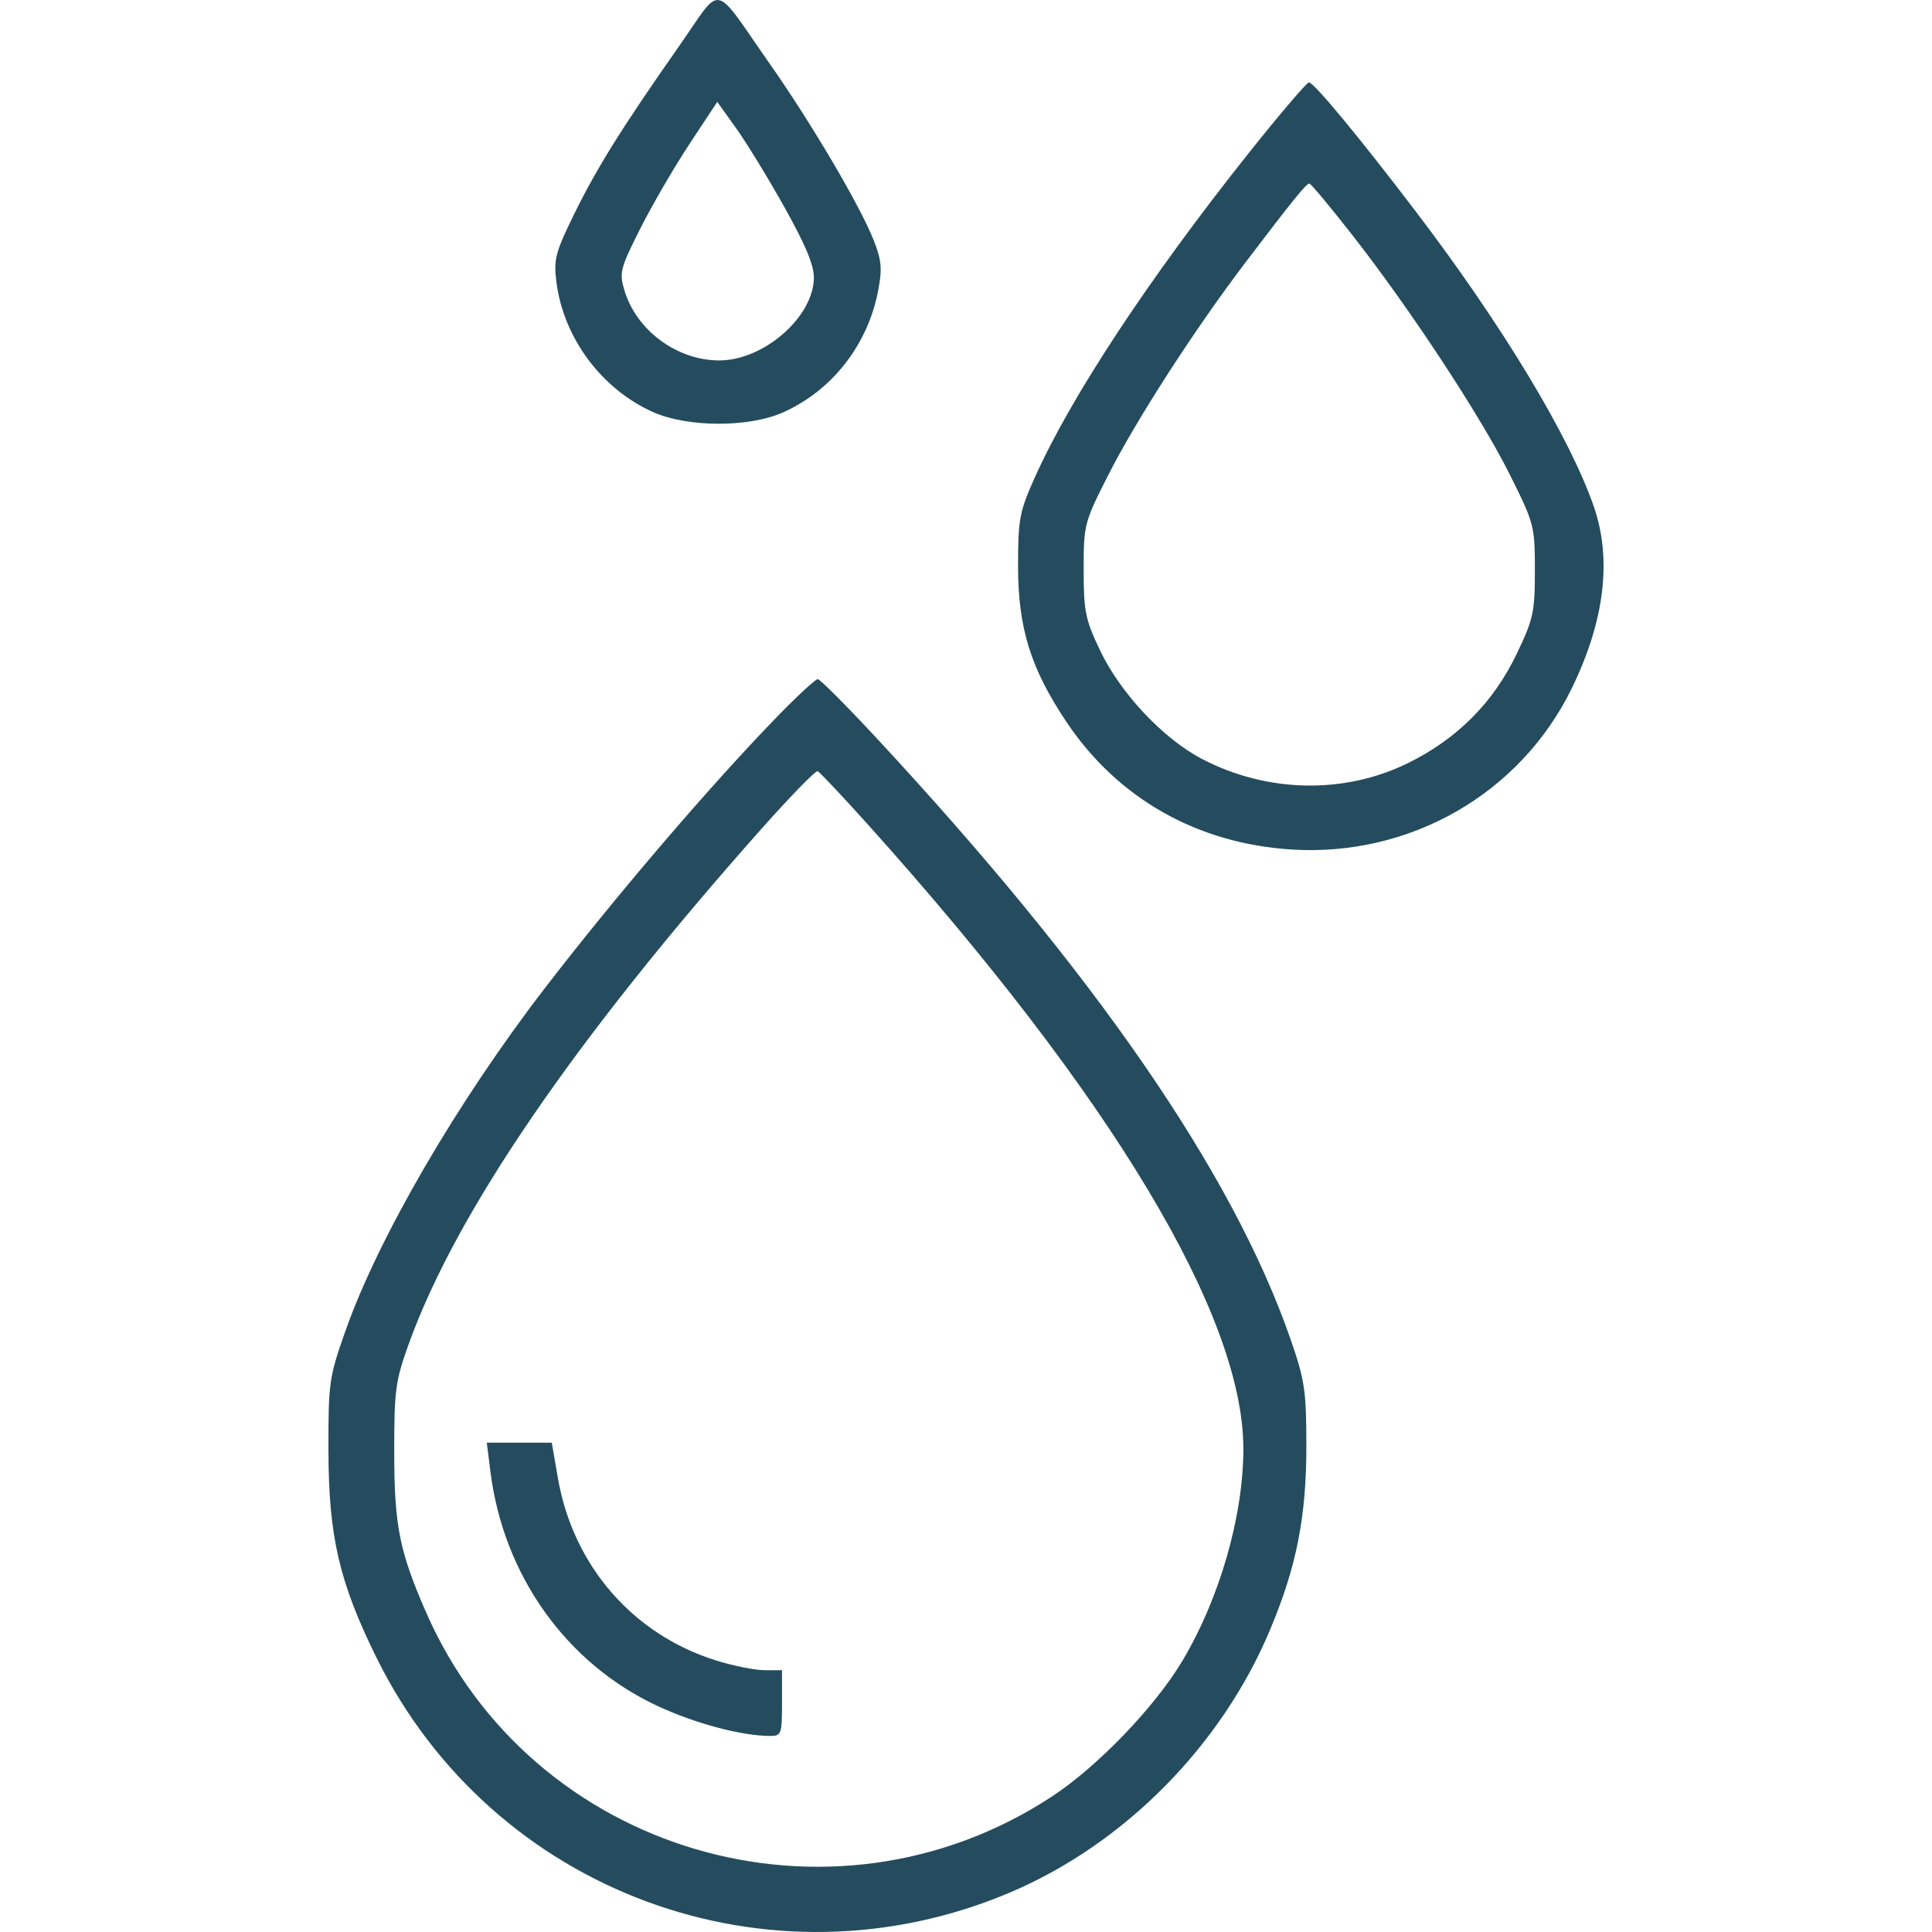 <?xml version="1.0" encoding="UTF-8"?> <svg xmlns="http://www.w3.org/2000/svg" width="100" height="100" viewBox="0 0 100 100" fill="none"> <path fill-rule="evenodd" clip-rule="evenodd" d="M35.159 2.374C32.204 6.587 30.88 8.708 29.701 11.117C28.747 13.065 28.652 13.434 28.799 14.594C29.164 17.48 31.123 20.123 33.785 21.322C35.569 22.126 38.749 22.138 40.523 21.349C43.072 20.213 44.921 17.846 45.456 15.03C45.67 13.906 45.63 13.468 45.218 12.425C44.515 10.648 42.029 6.424 39.878 3.353C36.824 -1.006 37.44 -0.879 35.159 2.374ZM64.626 7.933C59.46 14.423 55.434 20.53 53.557 24.722C52.771 26.478 52.696 26.871 52.694 29.262C52.692 32.503 53.339 34.592 55.208 37.38C57.86 41.335 61.975 43.664 66.851 43.971C72.988 44.356 78.688 41.08 81.349 35.638C83.052 32.156 83.442 28.96 82.499 26.228C81.251 22.615 77.762 16.831 73.277 10.941C70.358 7.106 68.007 4.266 67.751 4.266C67.637 4.266 66.231 5.916 64.626 7.933ZM40.625 10.767C41.723 12.733 42.145 13.761 42.127 14.417C42.069 16.454 39.498 18.669 37.206 18.656C35.027 18.644 32.941 17.097 32.321 15.034C32.045 14.113 32.099 13.899 33.137 11.839C33.748 10.625 34.896 8.651 35.687 7.453L37.125 5.273L38.112 6.651C38.654 7.409 39.786 9.261 40.625 10.767ZM69.982 12.148C72.977 15.972 76.648 21.555 78.147 24.563C79.413 27.104 79.445 27.226 79.445 29.523C79.445 31.686 79.368 32.04 78.504 33.843C77.298 36.362 75.43 38.24 72.881 39.496C69.58 41.123 65.573 41.041 62.201 39.276C60.197 38.227 57.982 35.864 56.934 33.656C56.175 32.059 56.09 31.638 56.09 29.488C56.09 27.148 56.117 27.045 57.367 24.581C58.82 21.716 61.852 17.021 64.485 13.558C66.916 10.36 67.612 9.501 67.772 9.501C67.848 9.501 68.842 10.692 69.982 12.148ZM40.271 37.048C36.831 40.581 31.911 46.327 28.224 51.116C23.658 57.049 19.579 64.06 17.87 68.914C17.036 71.283 16.994 71.574 17 75.065C17.008 79.523 17.556 81.886 19.485 85.796C25.48 97.942 39.801 103.25 52.285 97.952C58.19 95.446 63.221 90.362 65.739 84.356C67.115 81.074 67.622 78.494 67.617 74.803C67.614 71.971 67.533 71.431 66.795 69.307C63.802 60.693 56.674 50.358 45.269 38.095C43.763 36.476 42.438 35.151 42.325 35.151C42.212 35.151 41.287 36.005 40.271 37.048ZM44.98 42.741C57.537 56.728 64.356 68.077 64.356 74.987C64.356 78.463 63.138 82.706 61.207 85.954C59.784 88.347 56.804 91.445 54.426 93.002C42.989 100.491 27.497 95.915 22.048 83.44C20.674 80.294 20.409 78.964 20.405 75.196C20.402 71.963 20.466 71.484 21.154 69.569C23.597 62.771 29.76 53.767 39.388 42.928C40.895 41.232 42.214 39.877 42.32 39.918C42.426 39.959 43.623 41.23 44.98 42.741ZM25.384 76.168C26.056 81.538 29.312 86.103 34.037 88.303C35.988 89.211 38.402 89.853 39.869 89.853C40.442 89.853 40.476 89.756 40.476 88.151V86.45H39.581C39.089 86.45 37.968 86.227 37.089 85.954C32.759 84.61 29.655 81.034 28.874 76.49L28.561 74.672H26.878H25.196L25.384 76.168Z" fill="#244C5E"></path> </svg> 